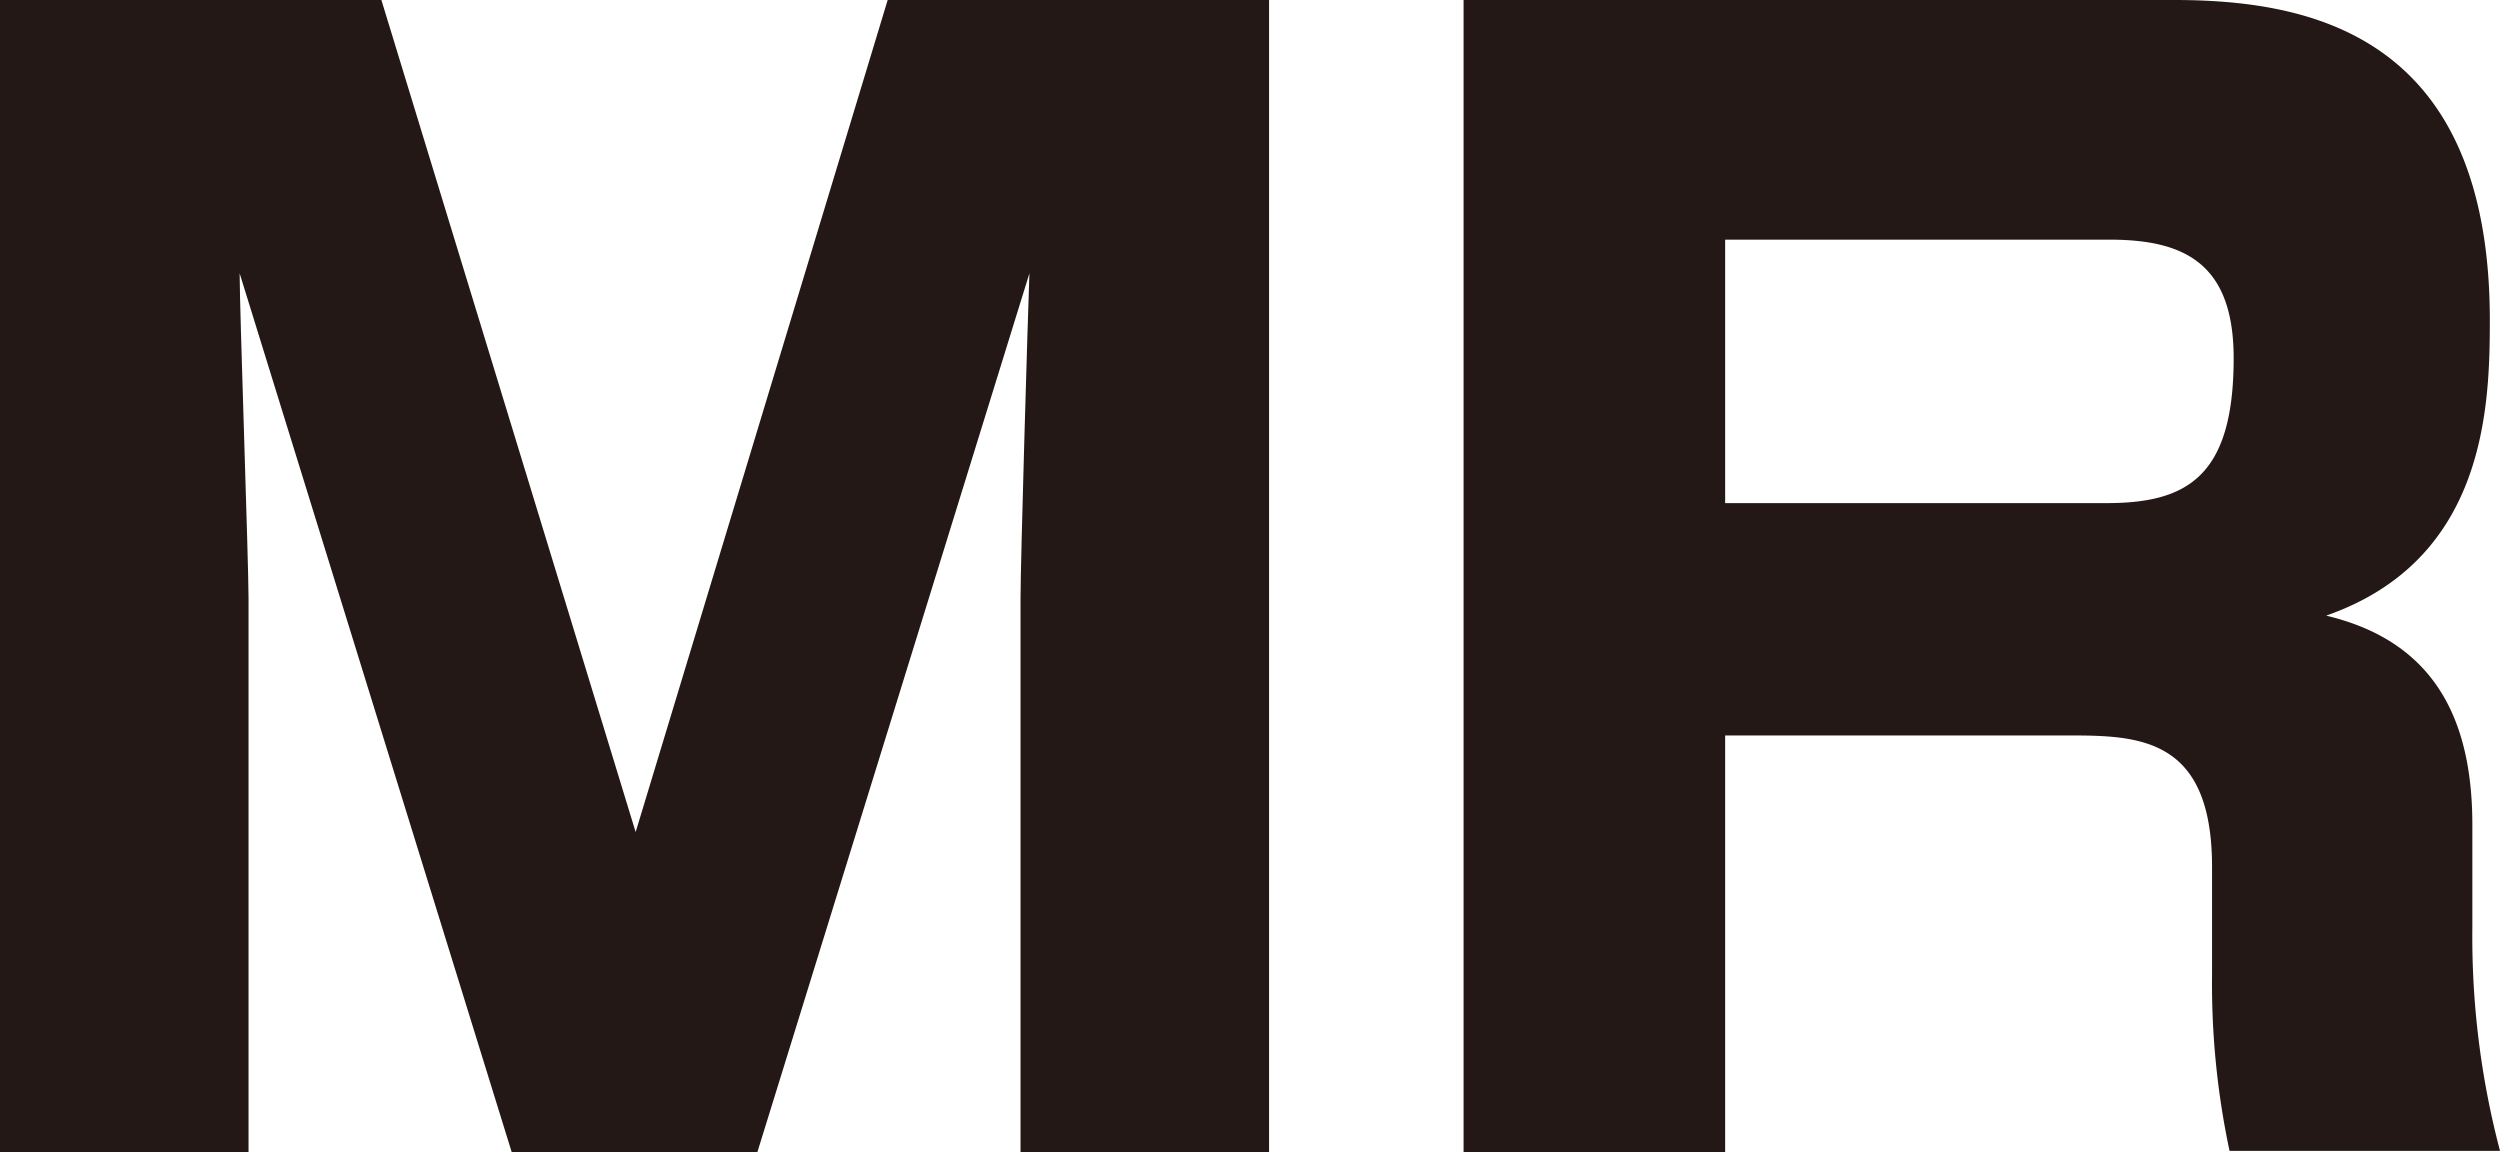 <svg xmlns="http://www.w3.org/2000/svg" viewBox="0 0 78.66 36.25"><defs><style>.cls-1{fill:#231815;}</style></defs><g id="レイヤー_2" data-name="レイヤー 2"><g id="アウトラインtext"><path class="cls-1" d="M12,0l8,26.18L27.93,0h12V36.25H32.11V18.82c0-1.15.23-8.88.28-10.22L23.83,36.25H16.1L7.54,8.6c0,1.15.28,9.07.28,10.22V36.25H0V0Z"/><path class="cls-1" d="M68.4,0c4.24,0,9.94,1.06,9.94,10.08,0,2.76-.14,7.54-5.15,9.29,3.27.78,4.6,3.08,4.6,6.58v3.26a26.42,26.42,0,0,0,.87,7H70.15a25.28,25.28,0,0,1-.55-5.56V27.28c0-4.09-2.3-4.14-4.55-4.14H54.28V36.25H46.05V0ZM54.28,7.54v8.29h12c2.53,0,4-.83,4-4.56,0-3-1.57-3.73-3.91-3.73Z"/></g></g></svg>